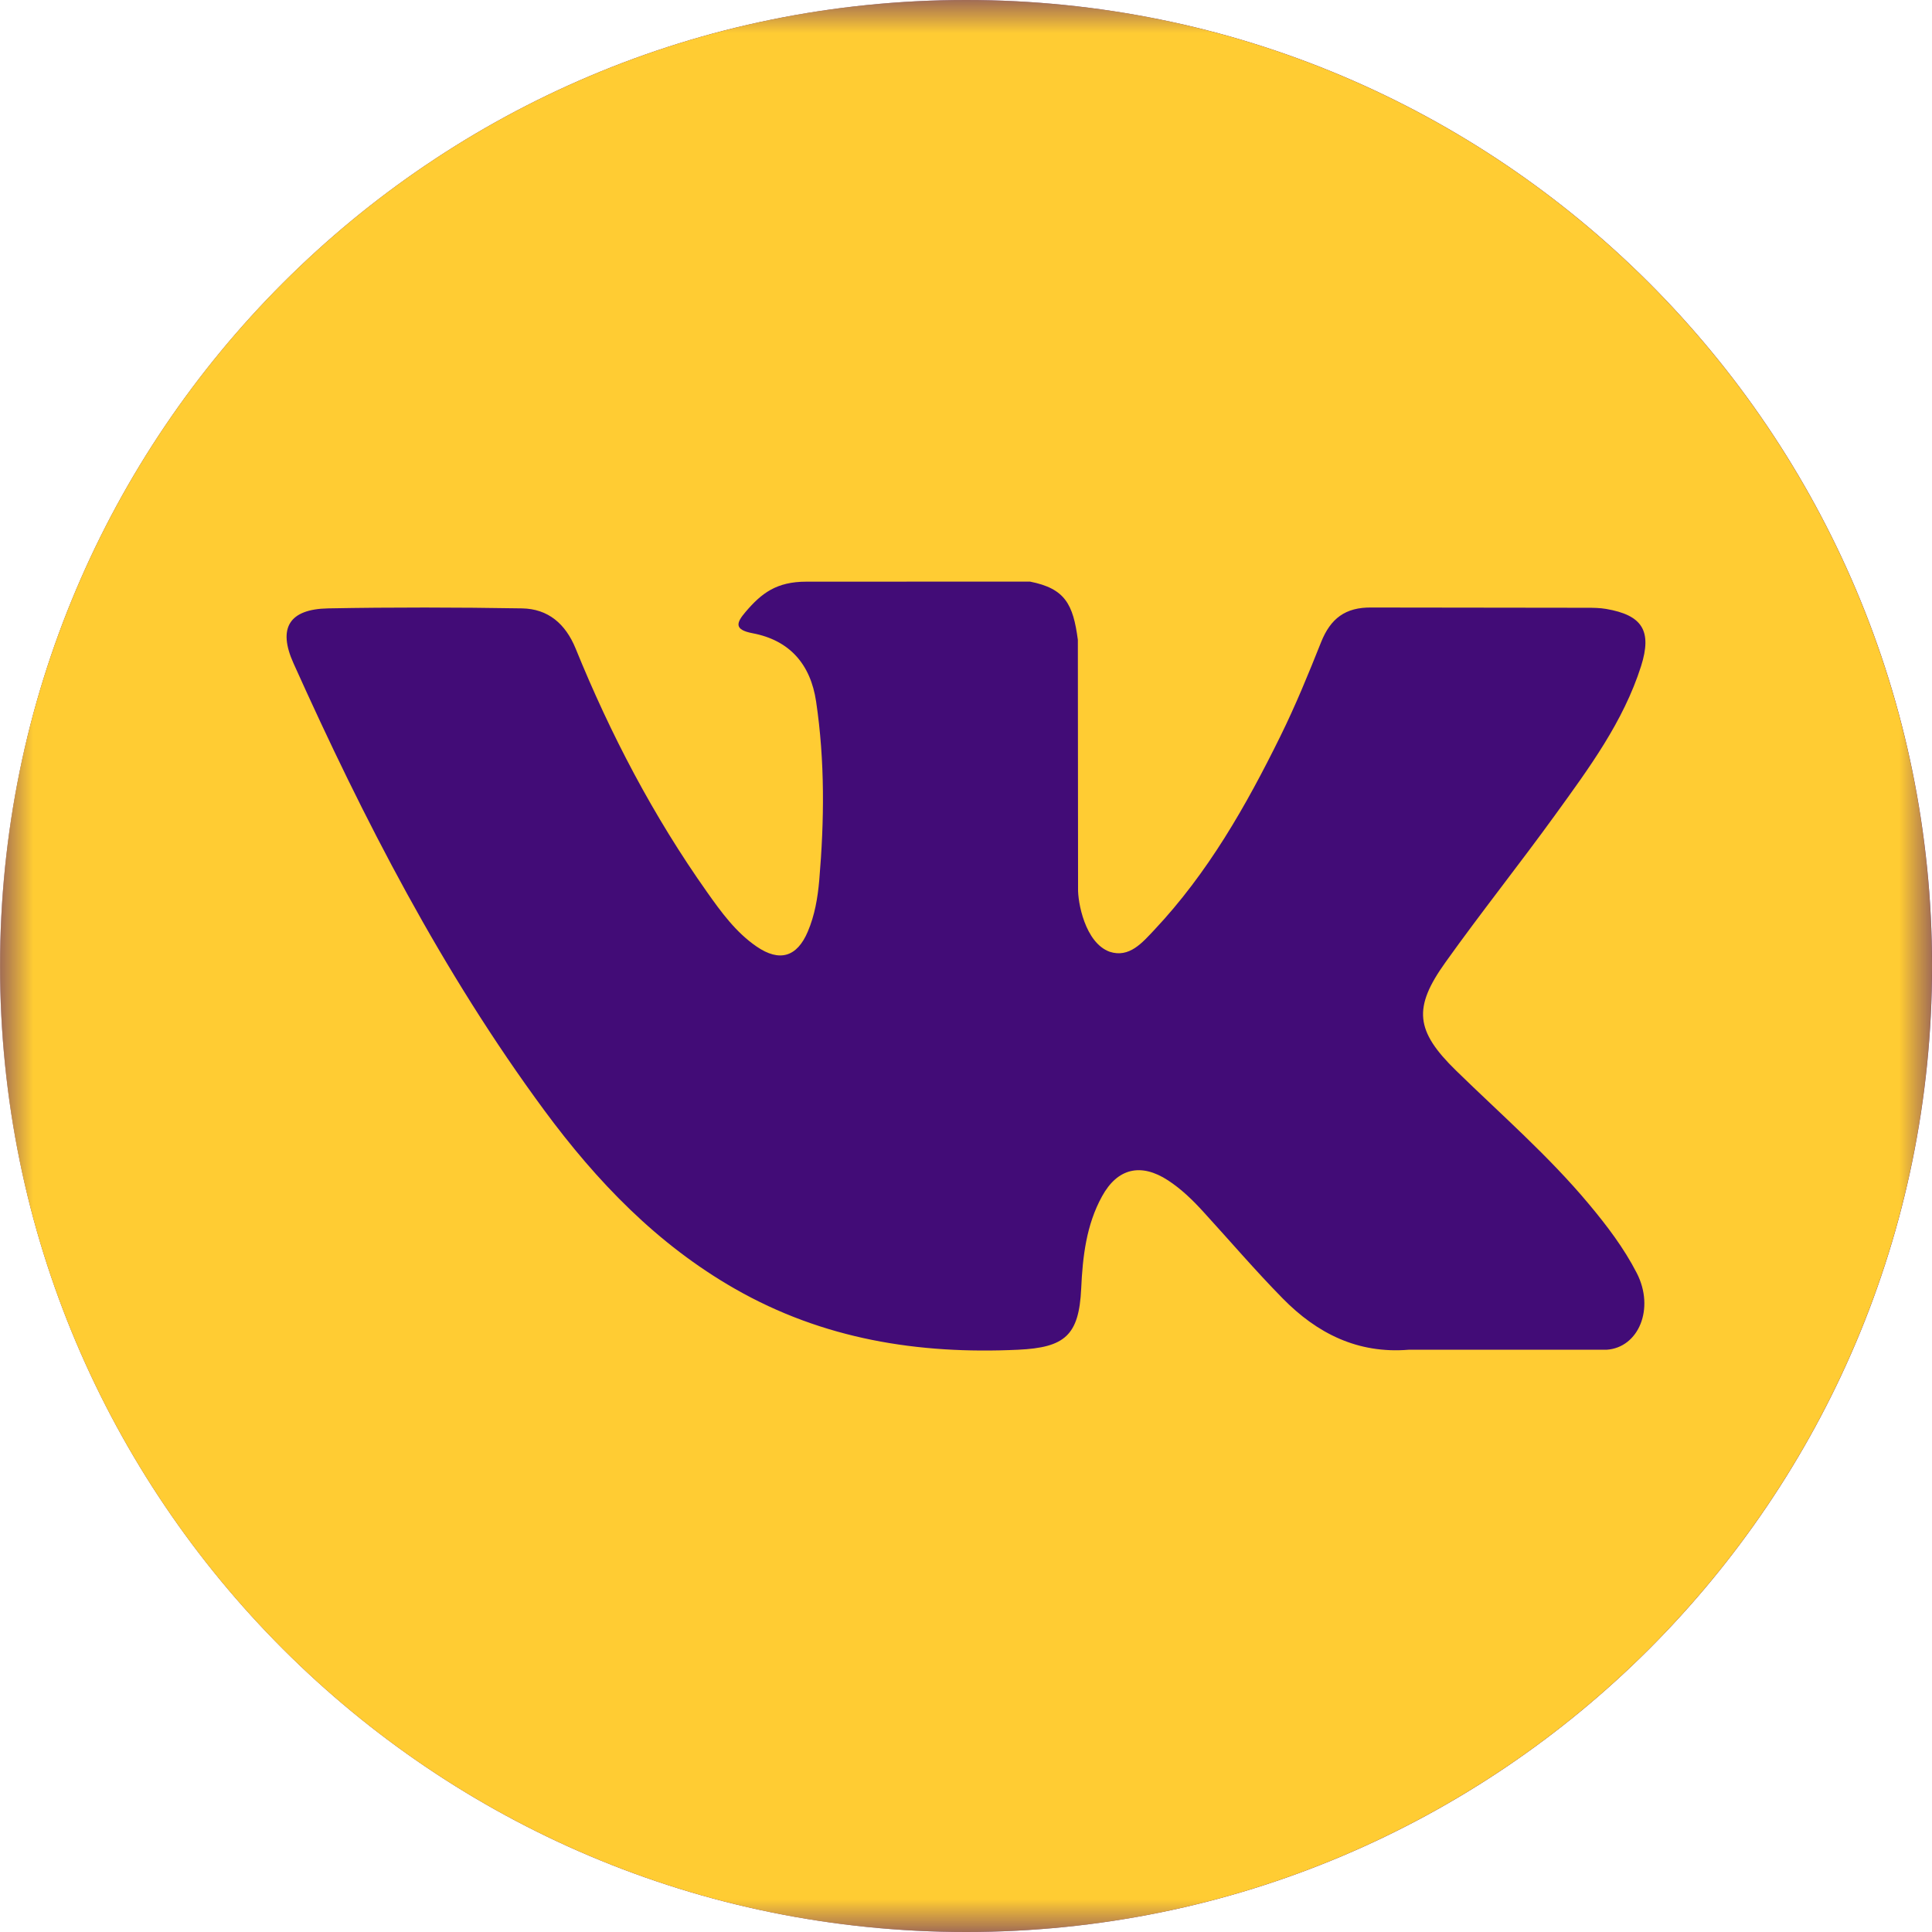 <?xml version="1.0" encoding="UTF-8"?> <svg xmlns="http://www.w3.org/2000/svg" width="29" height="29" viewBox="0 0 29 29" fill="none"> <g clip-path="url(#clip0_654_1772)"> <path d="M14.501 29C22.509 29 29.001 22.508 29.001 14.5C29.001 6.492 22.509 0 14.501 0C6.493 0 0.001 6.492 0.001 14.5C0.001 22.508 6.493 29 14.501 29Z" fill="#420C77"></path> <mask id="mask0_654_1772" style="mask-type:luminance" maskUnits="userSpaceOnUse" x="0" y="0" width="29" height="30"> <path d="M29 0H0V29H29V0Z" fill="white"></path> </mask> <g mask="url(#mask0_654_1772)"> <path d="M14.5 0C6.492 0 0 6.492 0 14.5C0 22.509 6.492 29 14.5 29C22.508 29 29 22.509 29 14.5C29 6.492 22.508 0 14.5 0ZM21.855 16.069C22.531 16.729 23.246 17.35 23.853 18.078C24.122 18.4 24.375 18.733 24.568 19.108C24.843 19.643 24.595 20.229 24.116 20.26L21.146 20.26C20.379 20.323 19.768 20.014 19.253 19.489C18.842 19.071 18.461 18.625 18.065 18.192C17.904 18.015 17.733 17.848 17.53 17.716C17.125 17.453 16.774 17.534 16.542 17.957C16.305 18.387 16.251 18.864 16.229 19.343C16.196 20.044 15.985 20.227 15.282 20.26C13.78 20.33 12.355 20.102 11.031 19.345C9.863 18.677 8.959 17.735 8.171 16.668C6.636 14.587 5.461 12.304 4.405 9.955C4.167 9.426 4.341 9.143 4.925 9.132C5.894 9.114 6.864 9.116 7.834 9.132C8.228 9.138 8.489 9.364 8.641 9.736C9.165 11.025 9.807 12.251 10.612 13.389C10.826 13.692 11.045 13.994 11.357 14.208C11.701 14.444 11.964 14.366 12.126 13.982C12.23 13.738 12.274 13.476 12.297 13.215C12.374 12.318 12.383 11.422 12.25 10.53C12.167 9.971 11.853 9.61 11.296 9.505C11.012 9.451 11.054 9.346 11.192 9.184C11.431 8.904 11.655 8.731 12.104 8.731L15.46 8.73C15.989 8.834 16.108 9.071 16.179 9.604L16.182 13.334C16.176 13.54 16.286 14.151 16.656 14.286C16.953 14.384 17.149 14.146 17.326 13.959C18.131 13.104 18.704 12.096 19.218 11.053C19.445 10.593 19.64 10.117 19.83 9.639C19.971 9.287 20.191 9.113 20.589 9.119L23.821 9.123C23.916 9.123 24.013 9.124 24.107 9.14C24.652 9.233 24.801 9.468 24.633 9.999C24.367 10.834 23.852 11.529 23.348 12.226C22.808 12.973 22.233 13.693 21.698 14.443C21.207 15.128 21.245 15.473 21.855 16.069Z" fill="#FFCC33"></path> </g> </g> <defs> <clipPath id="clip0_654_1772"> <rect width="29" height="29" fill="white"></rect> </clipPath> </defs> </svg> 